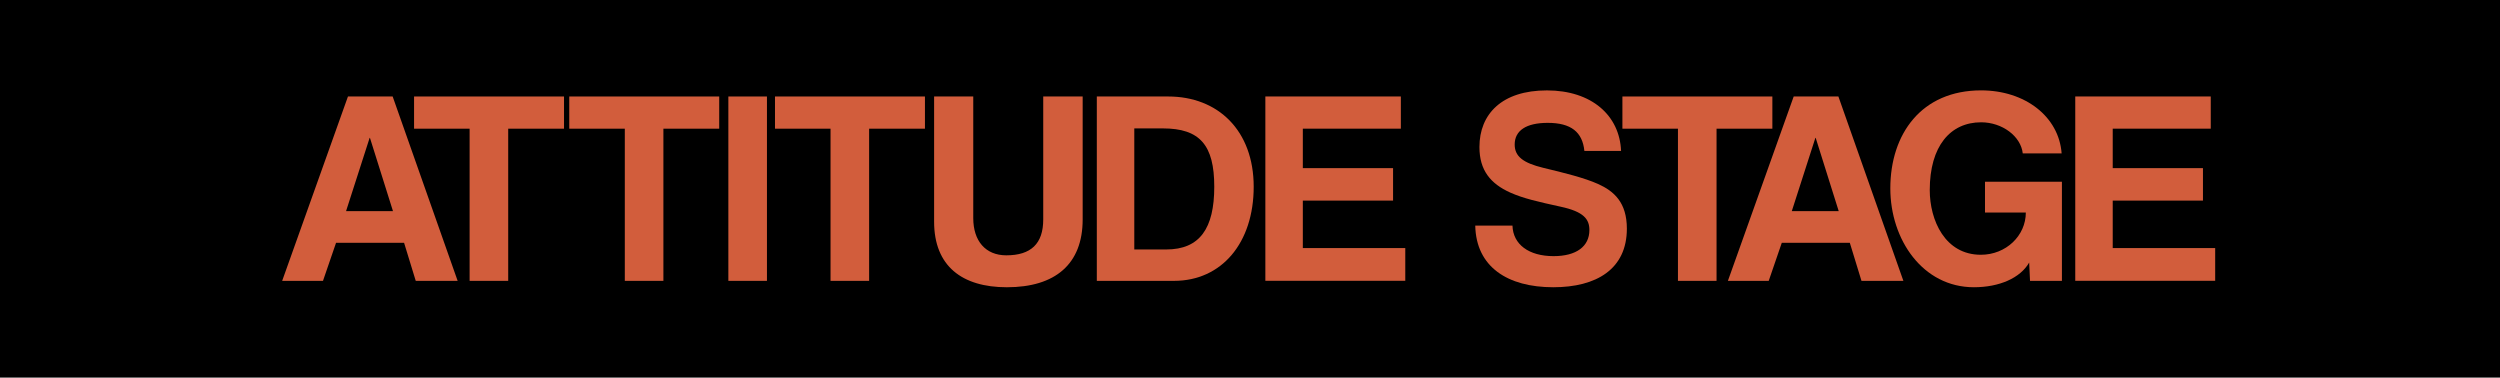 <svg xmlns="http://www.w3.org/2000/svg" id="Layer_2" viewBox="0 0 1072.17 161.94"><defs><style>      .cls-1 {        fill: #d25d3c;      }    </style></defs><g id="Layer_3"><g><rect width="1072.17" height="161.94"></rect><g><path class="cls-1" d="M178.3,120.45l-5-16.31h-29.18l-5.6,16.31h-17.51l28.22-79.07h19.17l27.87,79.07h-17.98ZM158.65,59.12h-.12l-10.12,31.44h20.13l-9.88-31.44Z"></path><path class="cls-1" d="M201.4,120.45V55.19h-23.82v-13.81h64.31v13.81h-23.94v65.26h-16.55Z"></path><path class="cls-1" d="M267.96,120.45V55.19h-23.82v-13.81h64.31v13.81h-23.94v65.26h-16.55Z"></path><path class="cls-1" d="M312.37,120.45V41.38h16.55v79.07h-16.55Z"></path><path class="cls-1" d="M356.19,120.45V55.19h-23.82v-13.81h64.31v13.81h-23.94v65.26h-16.55Z"></path><path class="cls-1" d="M447.41,41.38h16.91v52.75c0,19.17-11.79,29.06-32.51,29.06-19.17,0-31.2-9.05-31.2-28.1v-53.71h16.79v52.16c0,9.77,5.24,15.96,14.17,15.96,10.6,0,15.84-5,15.84-15.36v-52.75Z"></path><path class="cls-1" d="M470.39,120.45V41.38h30.6c21.44,0,36.68,14.65,36.68,38.7s-13.69,40.37-34.18,40.37h-33.11ZM500.16,106.99c14.41,0,20.6-9.05,20.6-26.91s-6.19-25.01-22.03-25.01h-12.27v51.92h13.69Z"></path><path class="cls-1" d="M542.67,120.45V41.38h58.11v13.81h-42.04v16.91h38.7v13.93h-38.7v20.36h43.94v14.05h-60.02Z"></path><path class="cls-1" d="M679.49,64.72c-.83-8.1-5.71-12.03-15.72-12.03-9.29,0-14.17,3.33-14.17,9.29,0,5,3.45,7.86,12.27,10,8.93,2.14,17.62,4.29,23.46,6.91,6.91,3.1,12.38,7.98,12.38,19.17,0,17.39-13.1,25.13-31.56,25.13-19.53,0-33.11-8.69-33.46-26.44h15.96c.24,8.1,7.03,13.1,17.63,13.1,9.76,0,15.36-4.17,15.36-11.19,0-4.64-2.38-7.86-12.27-10-9.77-2.14-16.08-3.57-21.67-6.07-8.45-3.81-13.22-9.53-13.22-19.53,0-14.17,9.65-24.29,28.94-24.29s31.2,10.84,31.8,25.96h-15.72Z"></path><path class="cls-1" d="M719.62,120.45V55.19h-23.82v-13.81h64.31v13.81h-23.94v65.26h-16.55Z"></path><path class="cls-1" d="M798.33,120.45l-5-16.31h-29.18l-5.6,16.31h-17.51l28.22-79.07h19.17l27.87,79.07h-17.98ZM778.68,59.12h-.12l-10.12,31.44h20.13l-9.88-31.44Z"></path><path class="cls-1" d="M870.61,120.45l-.36-7.86c-3.81,6.67-12.86,10.6-23.7,10.6-21.91,0-35.85-20.36-35.85-42.39,0-23.34,13.34-42.04,38.94-42.04,18.82,0,33.34,11.19,34.53,27.03h-16.67c-.83-7.38-8.81-13.34-17.86-13.34-13.22,0-22.03,10.24-22.03,29.06,0,12.98,6.55,27.75,21.91,27.75,10.84,0,19.29-8.22,19.29-18.1h-17.51v-13.22h32.99v42.51h-13.69Z"></path><path class="cls-1" d="M890.01,120.45V41.38h58.11v13.81h-42.04v16.91h38.7v13.93h-38.7v20.36h43.94v14.05h-60.02Z"></path></g></g></g></svg>